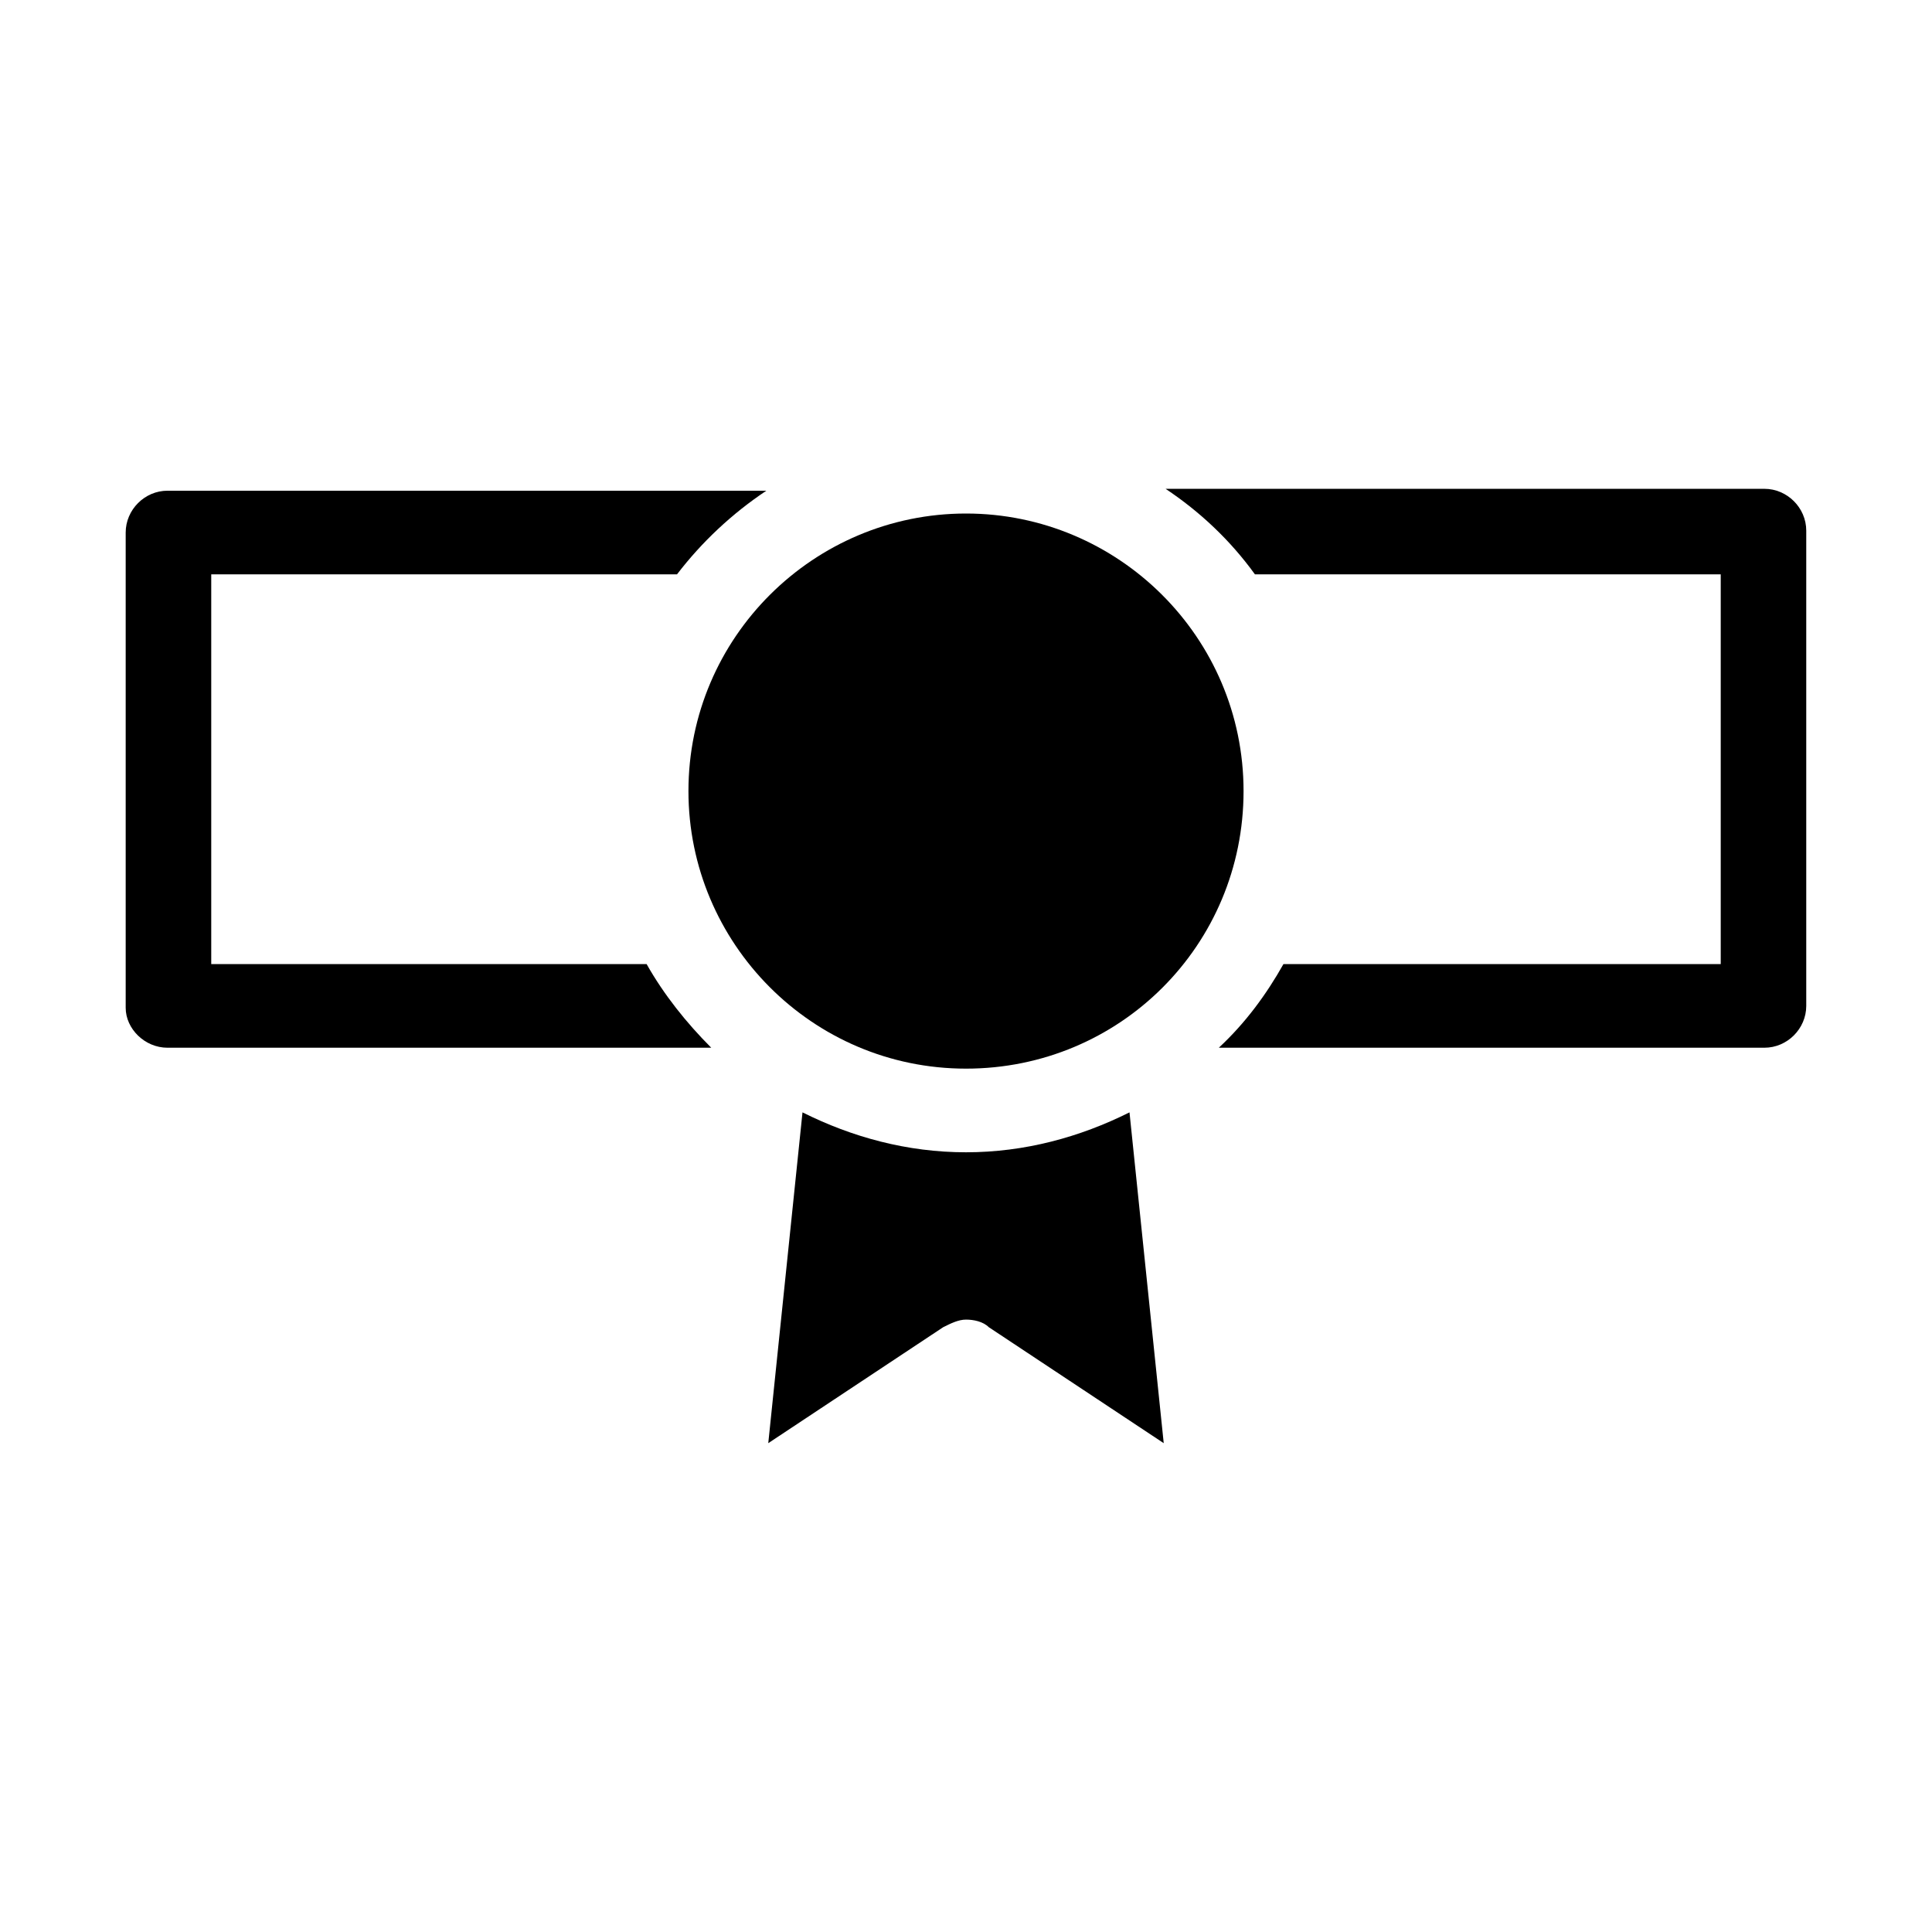 <?xml version="1.0" encoding="UTF-8"?>
<!-- Uploaded to: ICON Repo, www.svgrepo.com, Generator: ICON Repo Mixer Tools -->
<svg fill="#000000" width="800px" height="800px" version="1.1" viewBox="144 144 512 512" xmlns="http://www.w3.org/2000/svg">
 <g>
  <path d="m188.4 421.66h144.09c-6.551-6.551-12.594-14.105-17.129-22.168h-115.38v-103.28h123.43c6.551-8.566 14.609-16.121 23.68-22.168h-158.7c-6.047 0-11.082 5.039-11.082 11.082v125.95c0 5.543 5.035 10.582 11.082 10.582z"/>
  <path d="m476.58 296.21h123.43v103.28h-115.88c-4.535 8.062-10.078 15.617-17.129 22.168h144.59c6.047 0 11.082-5.039 11.082-11.082v-125.95c0-6.047-5.039-11.082-11.082-11.082l-158.7-0.004c9.07 6.047 17.129 13.602 23.68 22.672z"/>
  <path d="m356.67 438.79-9.07 87.664 46.352-30.73c2.016-1.008 4.031-2.016 6.047-2.016s4.535 0.504 6.047 2.016l46.352 30.73-9.07-87.664c-13.102 6.547-27.711 10.578-43.328 10.578-15.621 0-30.23-4.031-43.328-10.578z"/>
  <path d="m400 280.09c-40.305 0-73.555 32.746-73.555 73.555 0 40.305 32.746 73.555 73.555 73.555s73.555-32.746 73.555-73.555c0-40.809-33.25-73.555-73.555-73.555z"/>
 </g>
</svg>